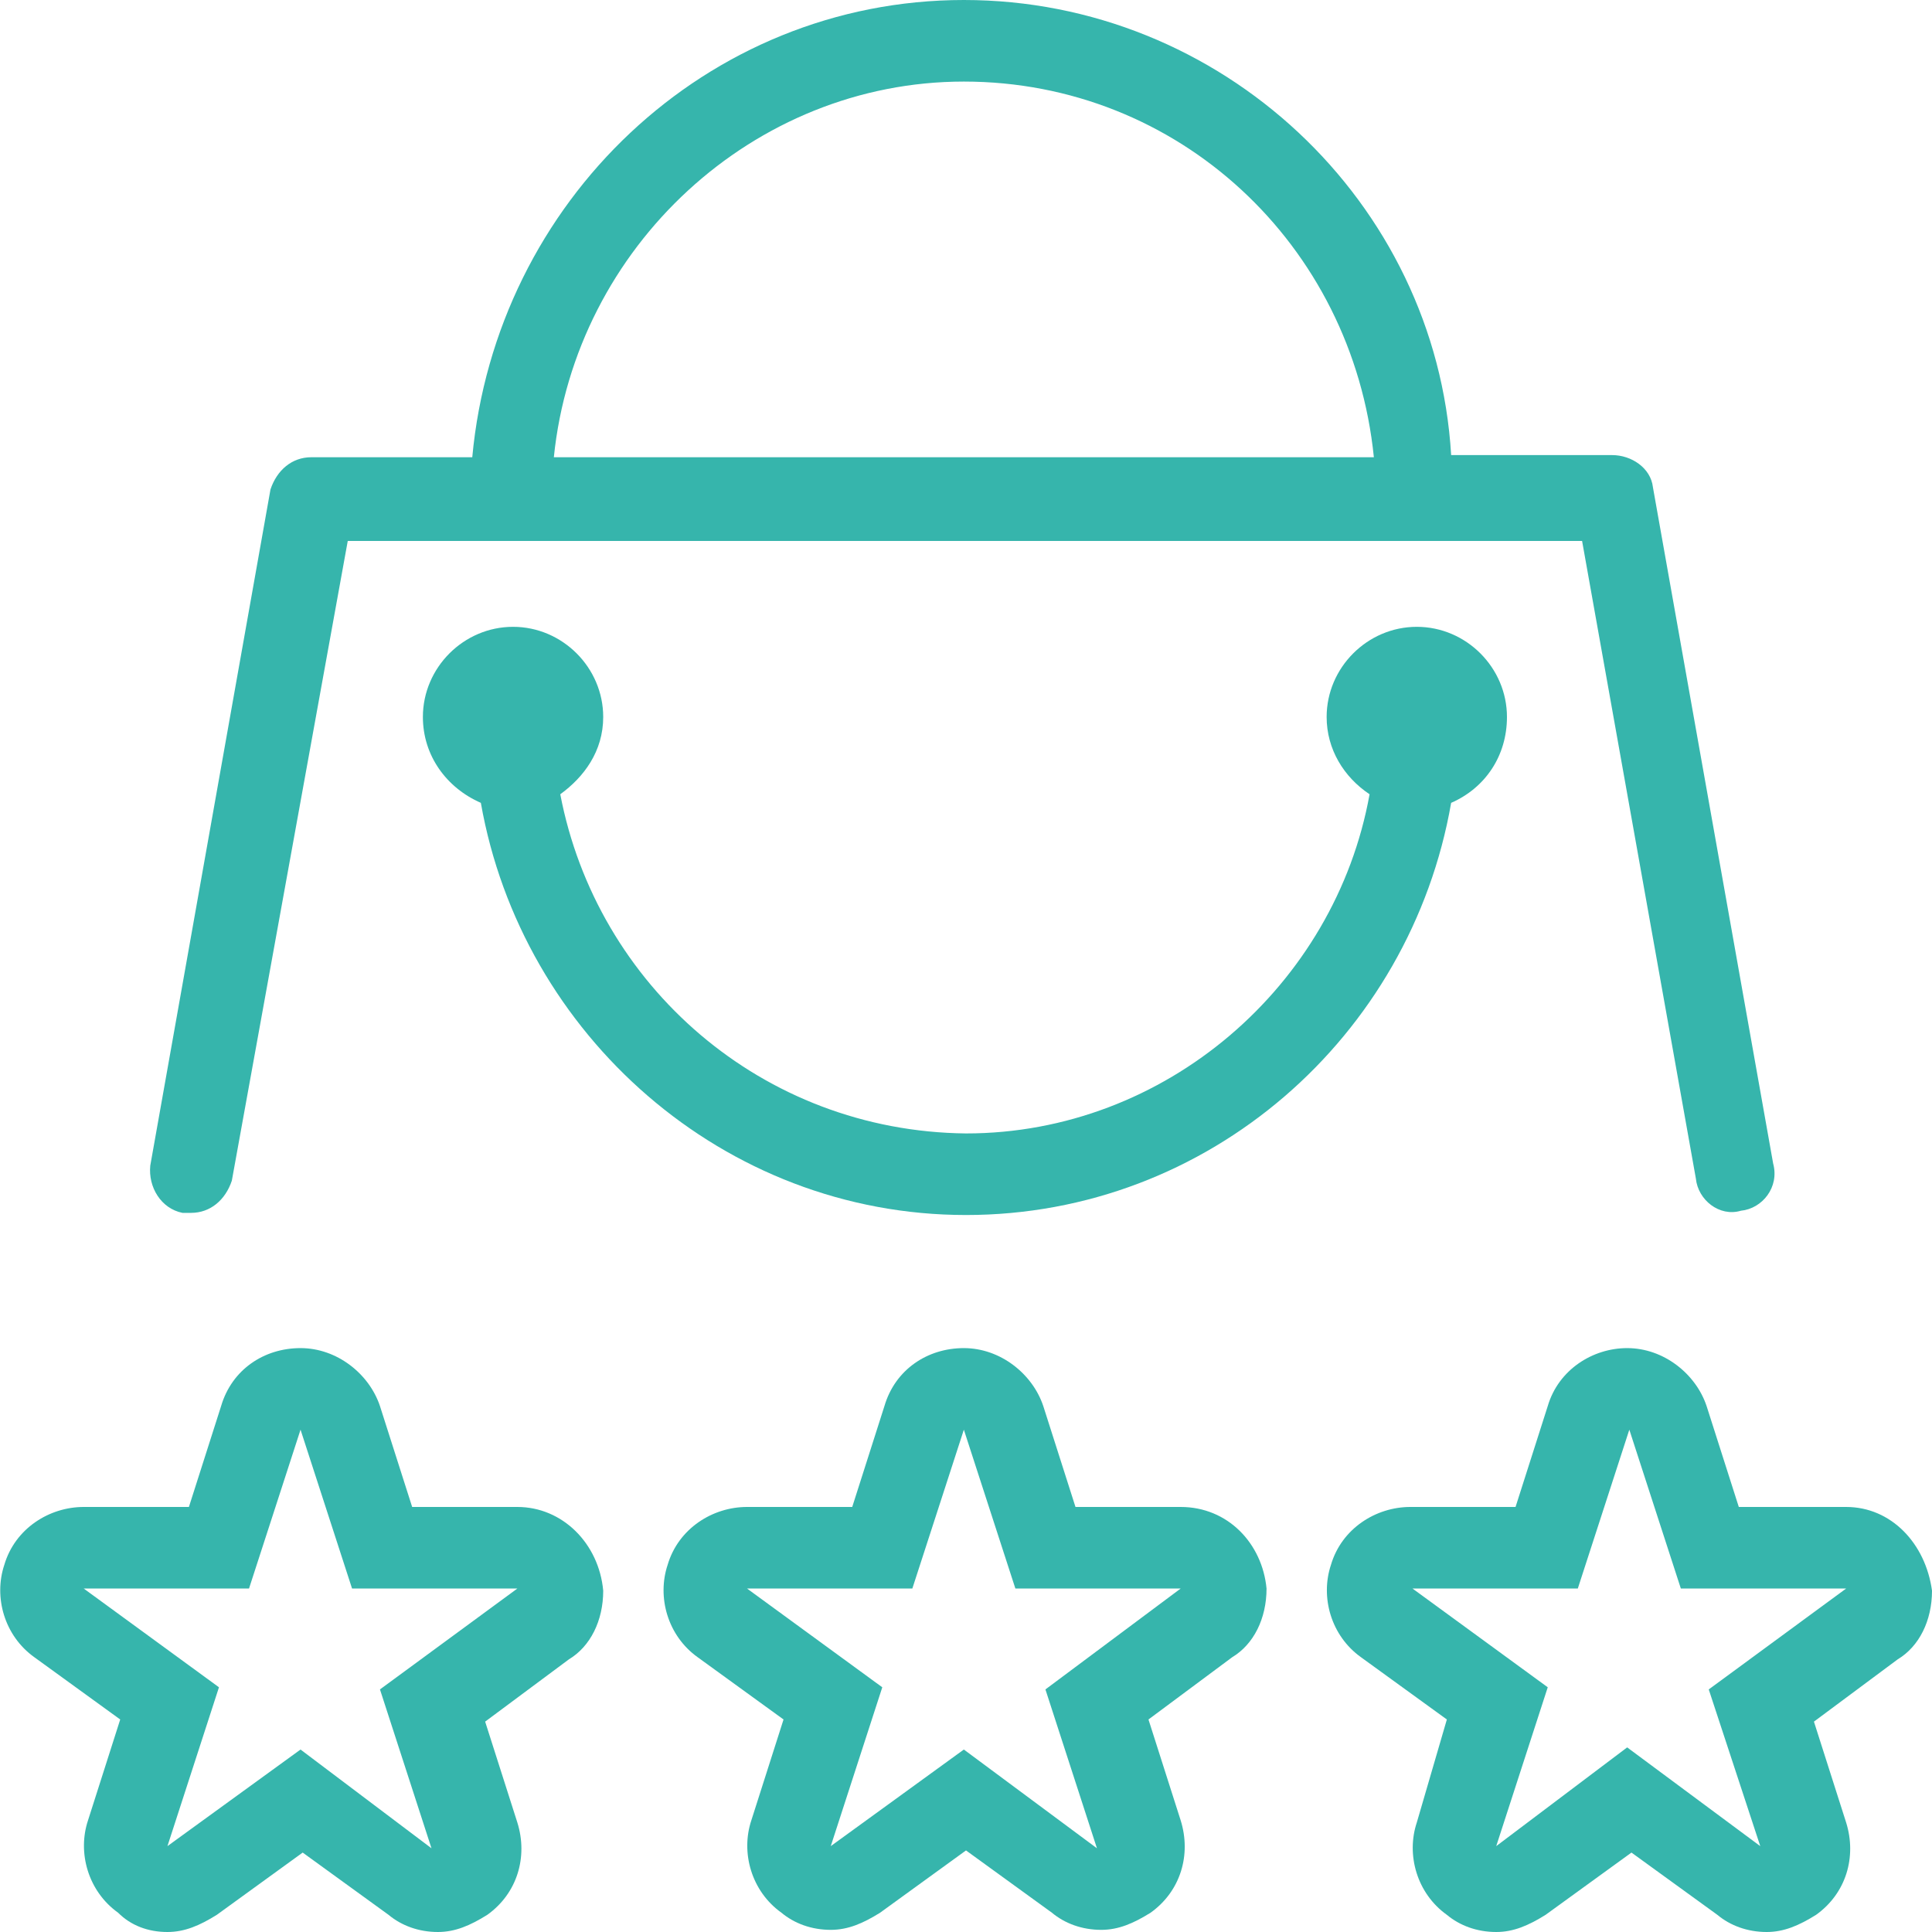 <?xml version="1.0" encoding="utf-8"?>
<!-- Generator: Adobe Illustrator 26.2.0, SVG Export Plug-In . SVG Version: 6.00 Build 0)  -->
<svg version="1.1" id="Calque_1" xmlns="http://www.w3.org/2000/svg" xmlns:xlink="http://www.w3.org/1999/xlink" x="0px" y="0px"
	 viewBox="0 0 90 90" enable-background="new 0 0 90 90" xml:space="preserve">
<g>
	<path fill="#36B5AC" d="M86,70.2L86,70.2L86,70.2H81l-1.5-4.7c-0.5-1.5-2-2.7-3.7-2.7c-1.6,0-3.2,1-3.7,2.7l-1.5,4.7h-4.9l0,0
		c-1.6,0-3.2,1-3.7,2.7c-0.5,1.5,0,3.3,1.4,4.3l4,2.9L66,84.9c-0.5,1.5,0,3.3,1.4,4.3c0.6,0.5,1.4,0.8,2.3,0.8
		c0.8,0,1.5-0.3,2.3-0.8l4-2.9l4,2.9c0.6,0.5,1.4,0.8,2.3,0.8c0.8,0,1.5-0.3,2.3-0.8c1.4-1,1.9-2.7,1.4-4.3l-1.5-4.7l3.9-2.9
		c1-0.6,1.6-1.8,1.6-3.2C89.7,71.9,88.1,70.2,86,70.2z M79.6,78.7L82,86l-6.2-4.6L69.7,86l2.4-7.4l-6.3-4.6h7.7l2.4-7.4l2.4,7.4H86
		L79.6,78.7z"/>
	<path fill="#36B5AC" d="M55,70.2L55,70.2L55,70.2h-4.9l-1.5-4.7c-0.5-1.5-2-2.7-3.7-2.7s-3.2,1-3.7,2.7l-1.5,4.7h-4.9l0,0
		c-1.6,0-3.2,1-3.7,2.7c-0.5,1.5,0,3.3,1.4,4.3l4,2.9l-1.5,4.7c-0.5,1.5,0,3.3,1.4,4.3c0.6,0.5,1.4,0.8,2.3,0.8
		c0.8,0,1.5-0.3,2.3-0.8l4-2.9l4,2.9c0.6,0.5,1.4,0.8,2.3,0.8c0.8,0,1.5-0.3,2.3-0.8c1.4-1,1.9-2.7,1.4-4.3l-1.5-4.7l3.9-2.9
		c1-0.6,1.6-1.8,1.6-3.2C58.8,71.9,57.2,70.2,55,70.2z M48.7,78.7l2.4,7.4l-6.2-4.6L38.7,86l2.4-7.4l-6.3-4.6h7.7l2.4-7.4l2.4,7.4
		H55L48.7,78.7z"/>
	<path fill="#36B5AC" d="M24.1,70.2L24.1,70.2L24.1,70.2h-4.9l-1.5-4.7c-0.5-1.5-2-2.7-3.7-2.7s-3.2,1-3.7,2.7l-1.5,4.7H3.9l0,0
		c-1.6,0-3.2,1-3.7,2.7c-0.5,1.5,0,3.3,1.4,4.3l4,2.9l-1.5,4.7c-0.5,1.5,0,3.3,1.4,4.3C6.1,89.7,6.9,90,7.8,90
		c0.8,0,1.5-0.3,2.3-0.8l4-2.9l4,2.9c0.6,0.5,1.4,0.8,2.3,0.8c0.8,0,1.5-0.3,2.3-0.8c1.4-1,1.9-2.7,1.4-4.3l-1.5-4.7l3.9-2.9
		c1-0.6,1.6-1.8,1.6-3.2C27.9,71.9,26.2,70.2,24.1,70.2z M17.7,78.7l2.4,7.4L14,81.5L7.8,86l2.4-7.4l-6.3-4.6h7.7l2.4-7.4l2.4,7.4
		h7.7L17.7,78.7z"/>
	<path fill="#36B5AC" d="M8.5,56.5c0.1,0,0.3,0,0.4,0c0.9,0,1.6-0.6,1.9-1.5l5.4-29.8h57.5L79,54.9c0.1,1,1.1,1.8,2.1,1.5
		c1-0.1,1.8-1.1,1.5-2.2l-5.6-31.5c-0.1-0.9-1-1.5-1.9-1.5h-7.5C66.9,9.4,56.9,0,44.9,0S23.1,9.4,22,21.3h-7.5
		c-0.9,0-1.6,0.6-1.9,1.5L7,54.3C6.9,55.3,7.5,56.3,8.5,56.5z M44.9,3.8c10,0,18.1,7.6,19.1,17.5H25.8C26.8,11.5,35.1,3.8,44.9,3.8z
		"/>
	<path fill="#36B5AC" d="M70.2,33.4c0-2.3-1.9-4.2-4.2-4.2c-2.3,0-4.2,1.9-4.2,4.2c0,1.5,0.8,2.8,2,3.6c-1.6,8.9-9.5,15.8-18.8,15.8
		c-9.5-0.1-17.2-6.9-18.9-15.8c1.1-0.8,2-2,2-3.6c0-2.3-1.9-4.2-4.2-4.2s-4.2,1.9-4.2,4.2c0,1.8,1.1,3.3,2.7,4
		C24.3,48.2,33.7,56.6,45,56.6s20.7-8.3,22.6-19.2C69.2,36.7,70.2,35.2,70.2,33.4z"/>
</g>
</svg>
